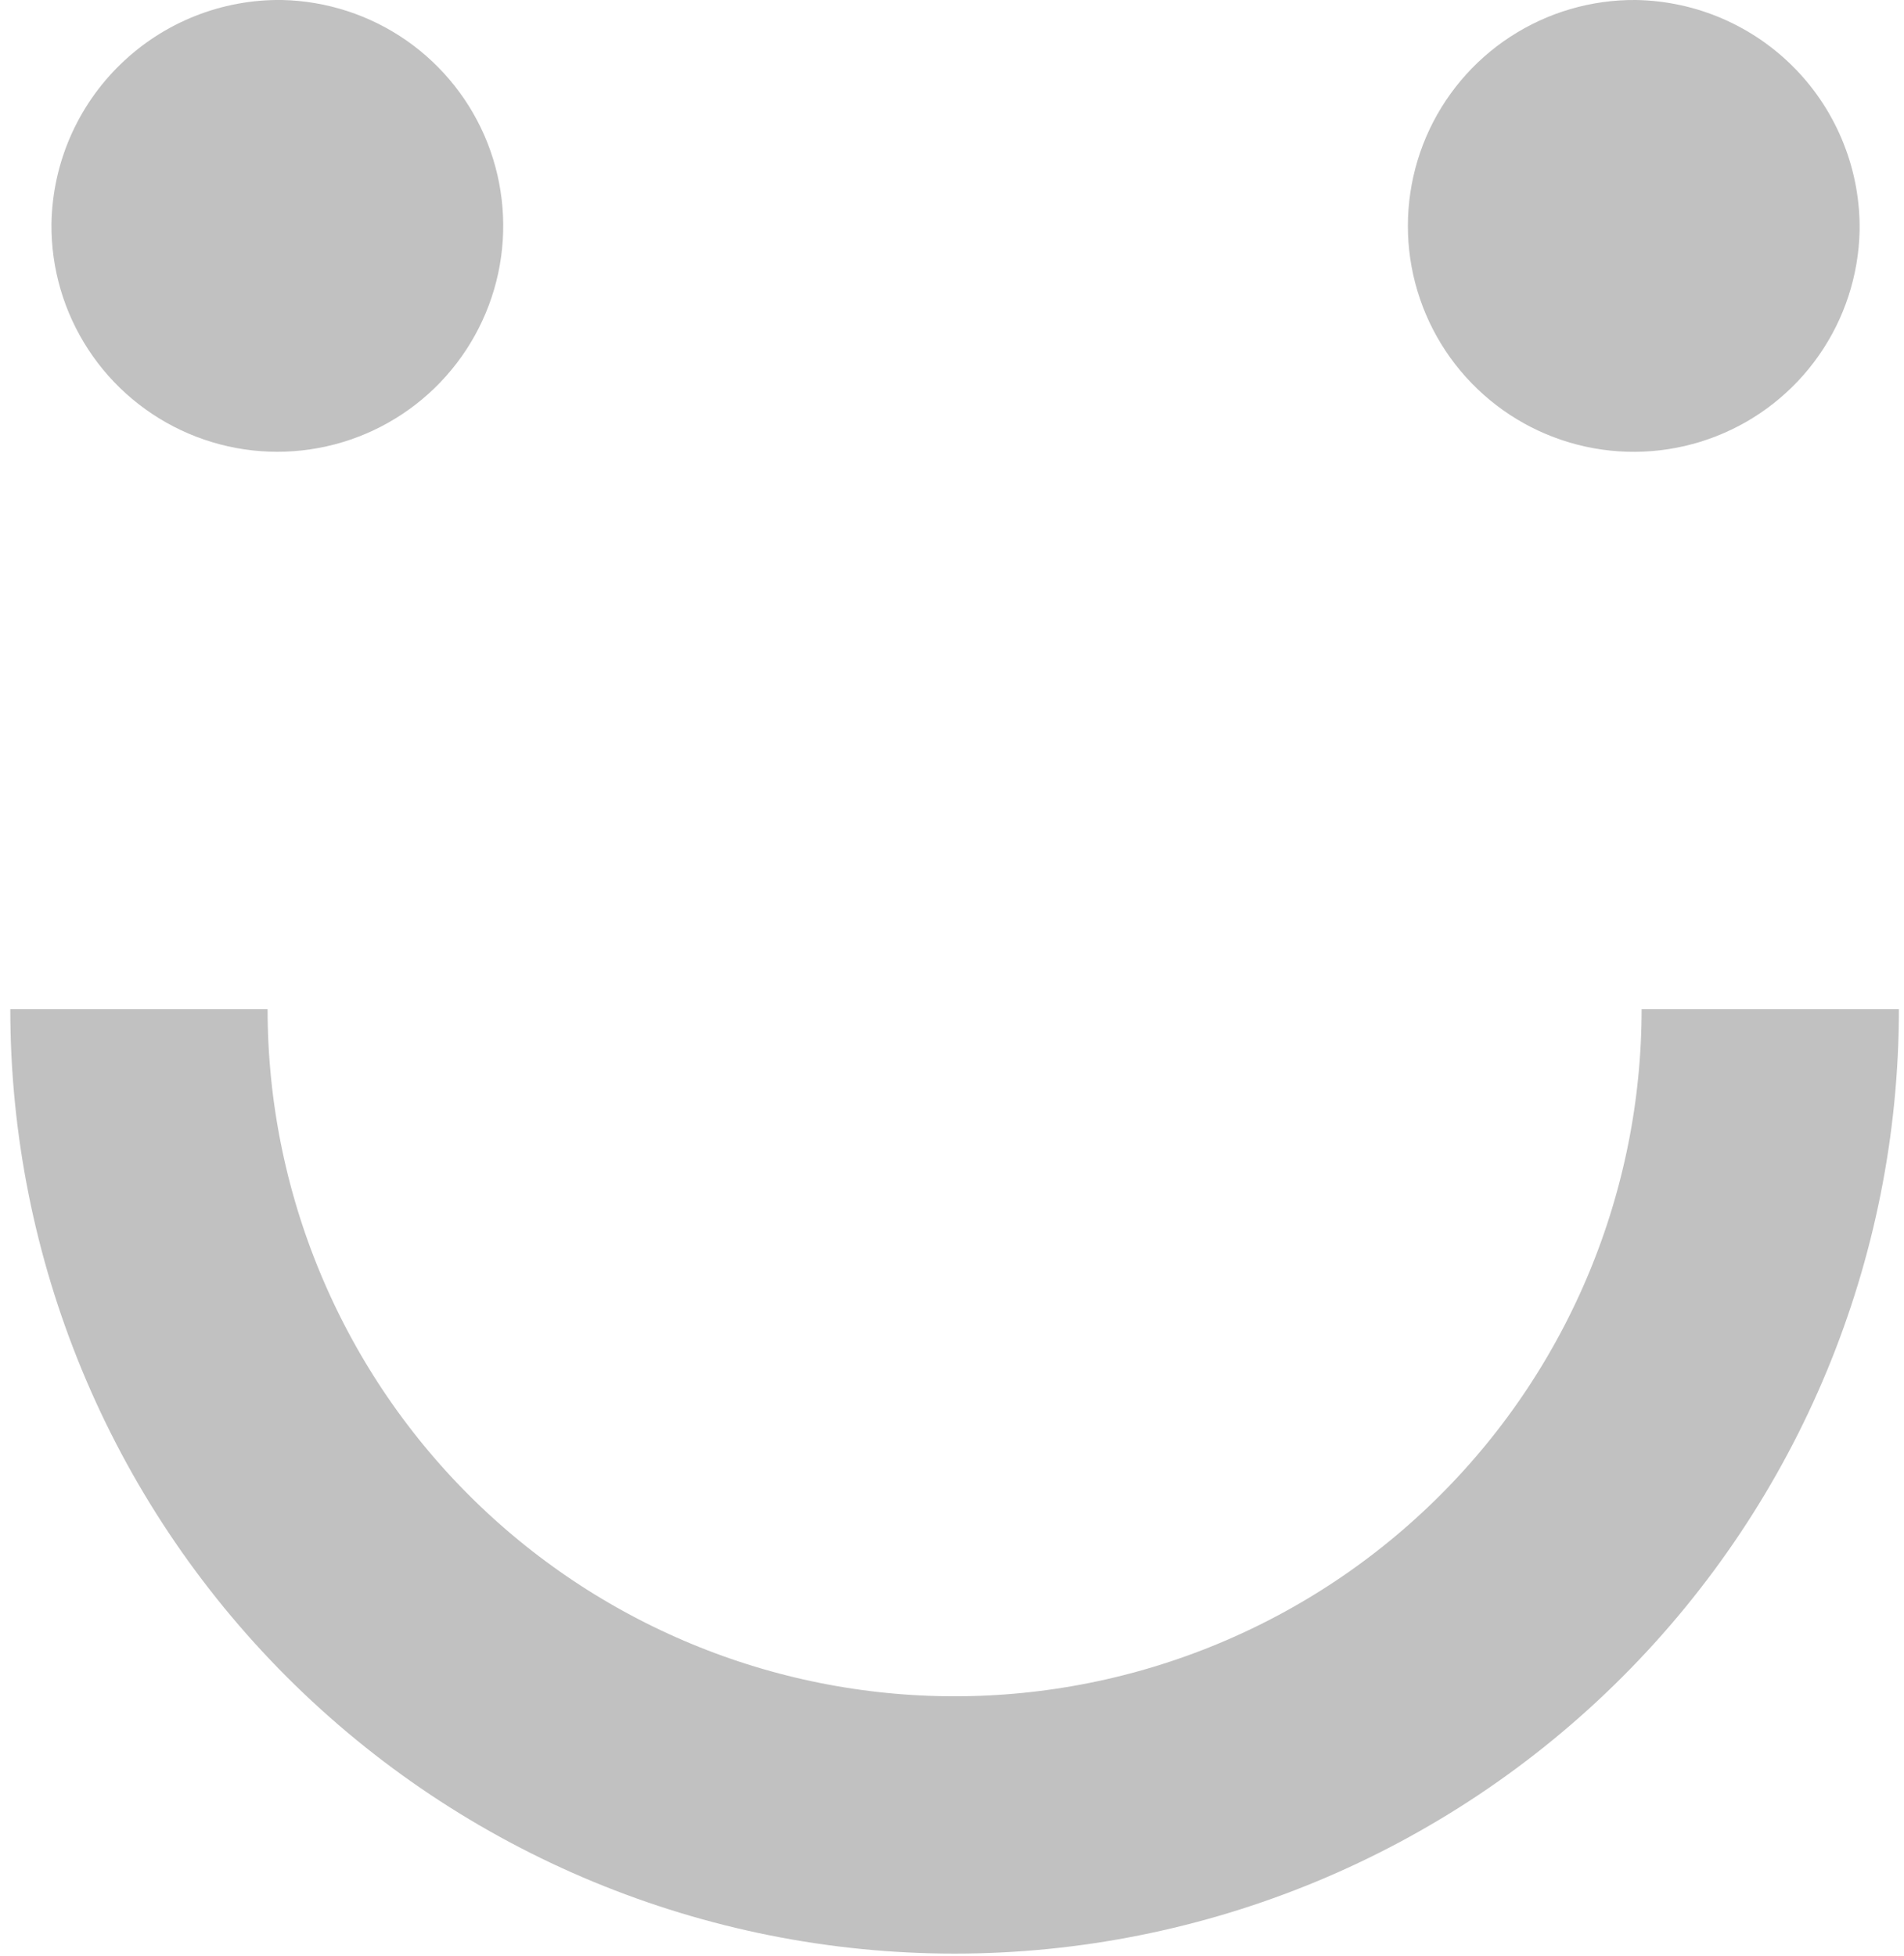 <?xml version="1.0" encoding="UTF-8"?> <svg xmlns="http://www.w3.org/2000/svg" width="37" height="38" viewBox="0 0 37 38" fill="none"> <path d="M5.482 0C6.347 0.019 7.188 0.292 7.899 0.787C8.609 1.282 9.158 1.976 9.475 2.782C9.791 3.588 9.863 4.47 9.68 5.316C9.497 6.162 9.068 6.936 8.447 7.539C7.826 8.142 7.04 8.548 6.188 8.705C5.337 8.863 4.458 8.765 3.662 8.424C2.866 8.083 2.188 7.515 1.715 6.79C1.241 6.065 0.992 5.216 1 4.35C1.019 3.179 1.501 2.064 2.342 1.249C3.182 0.433 4.311 -0.016 5.482 0Z" fill="#C1C1C1"></path> <path d="M36.137 4.49C36.117 5.355 35.842 6.196 35.346 6.905C34.85 7.615 34.155 8.162 33.349 8.477C32.543 8.793 31.661 8.863 30.815 8.679C29.969 8.495 29.197 8.065 28.595 7.443C27.992 6.821 27.588 6.035 27.431 5.183C27.275 4.332 27.374 3.453 27.715 2.657C28.057 1.862 28.626 1.185 29.351 0.713C30.077 0.24 30.926 -0.008 31.791 0C32.371 0.01 32.944 0.133 33.476 0.364C34.009 0.595 34.49 0.928 34.894 1.345C35.298 1.762 35.615 2.254 35.828 2.794C36.042 3.333 36.147 3.91 36.137 4.49V4.49Z" fill="#C1C1C1"></path> <path d="M34.401 19.609C34.401 23.813 32.731 27.845 29.758 30.817C26.786 33.79 22.754 35.46 18.55 35.46C14.347 35.46 10.315 33.79 7.342 30.817C4.37 27.845 2.7 23.813 2.7 19.609" stroke="#C1C1C1" stroke-width="5" stroke-miterlimit="10"></path> </svg> 
